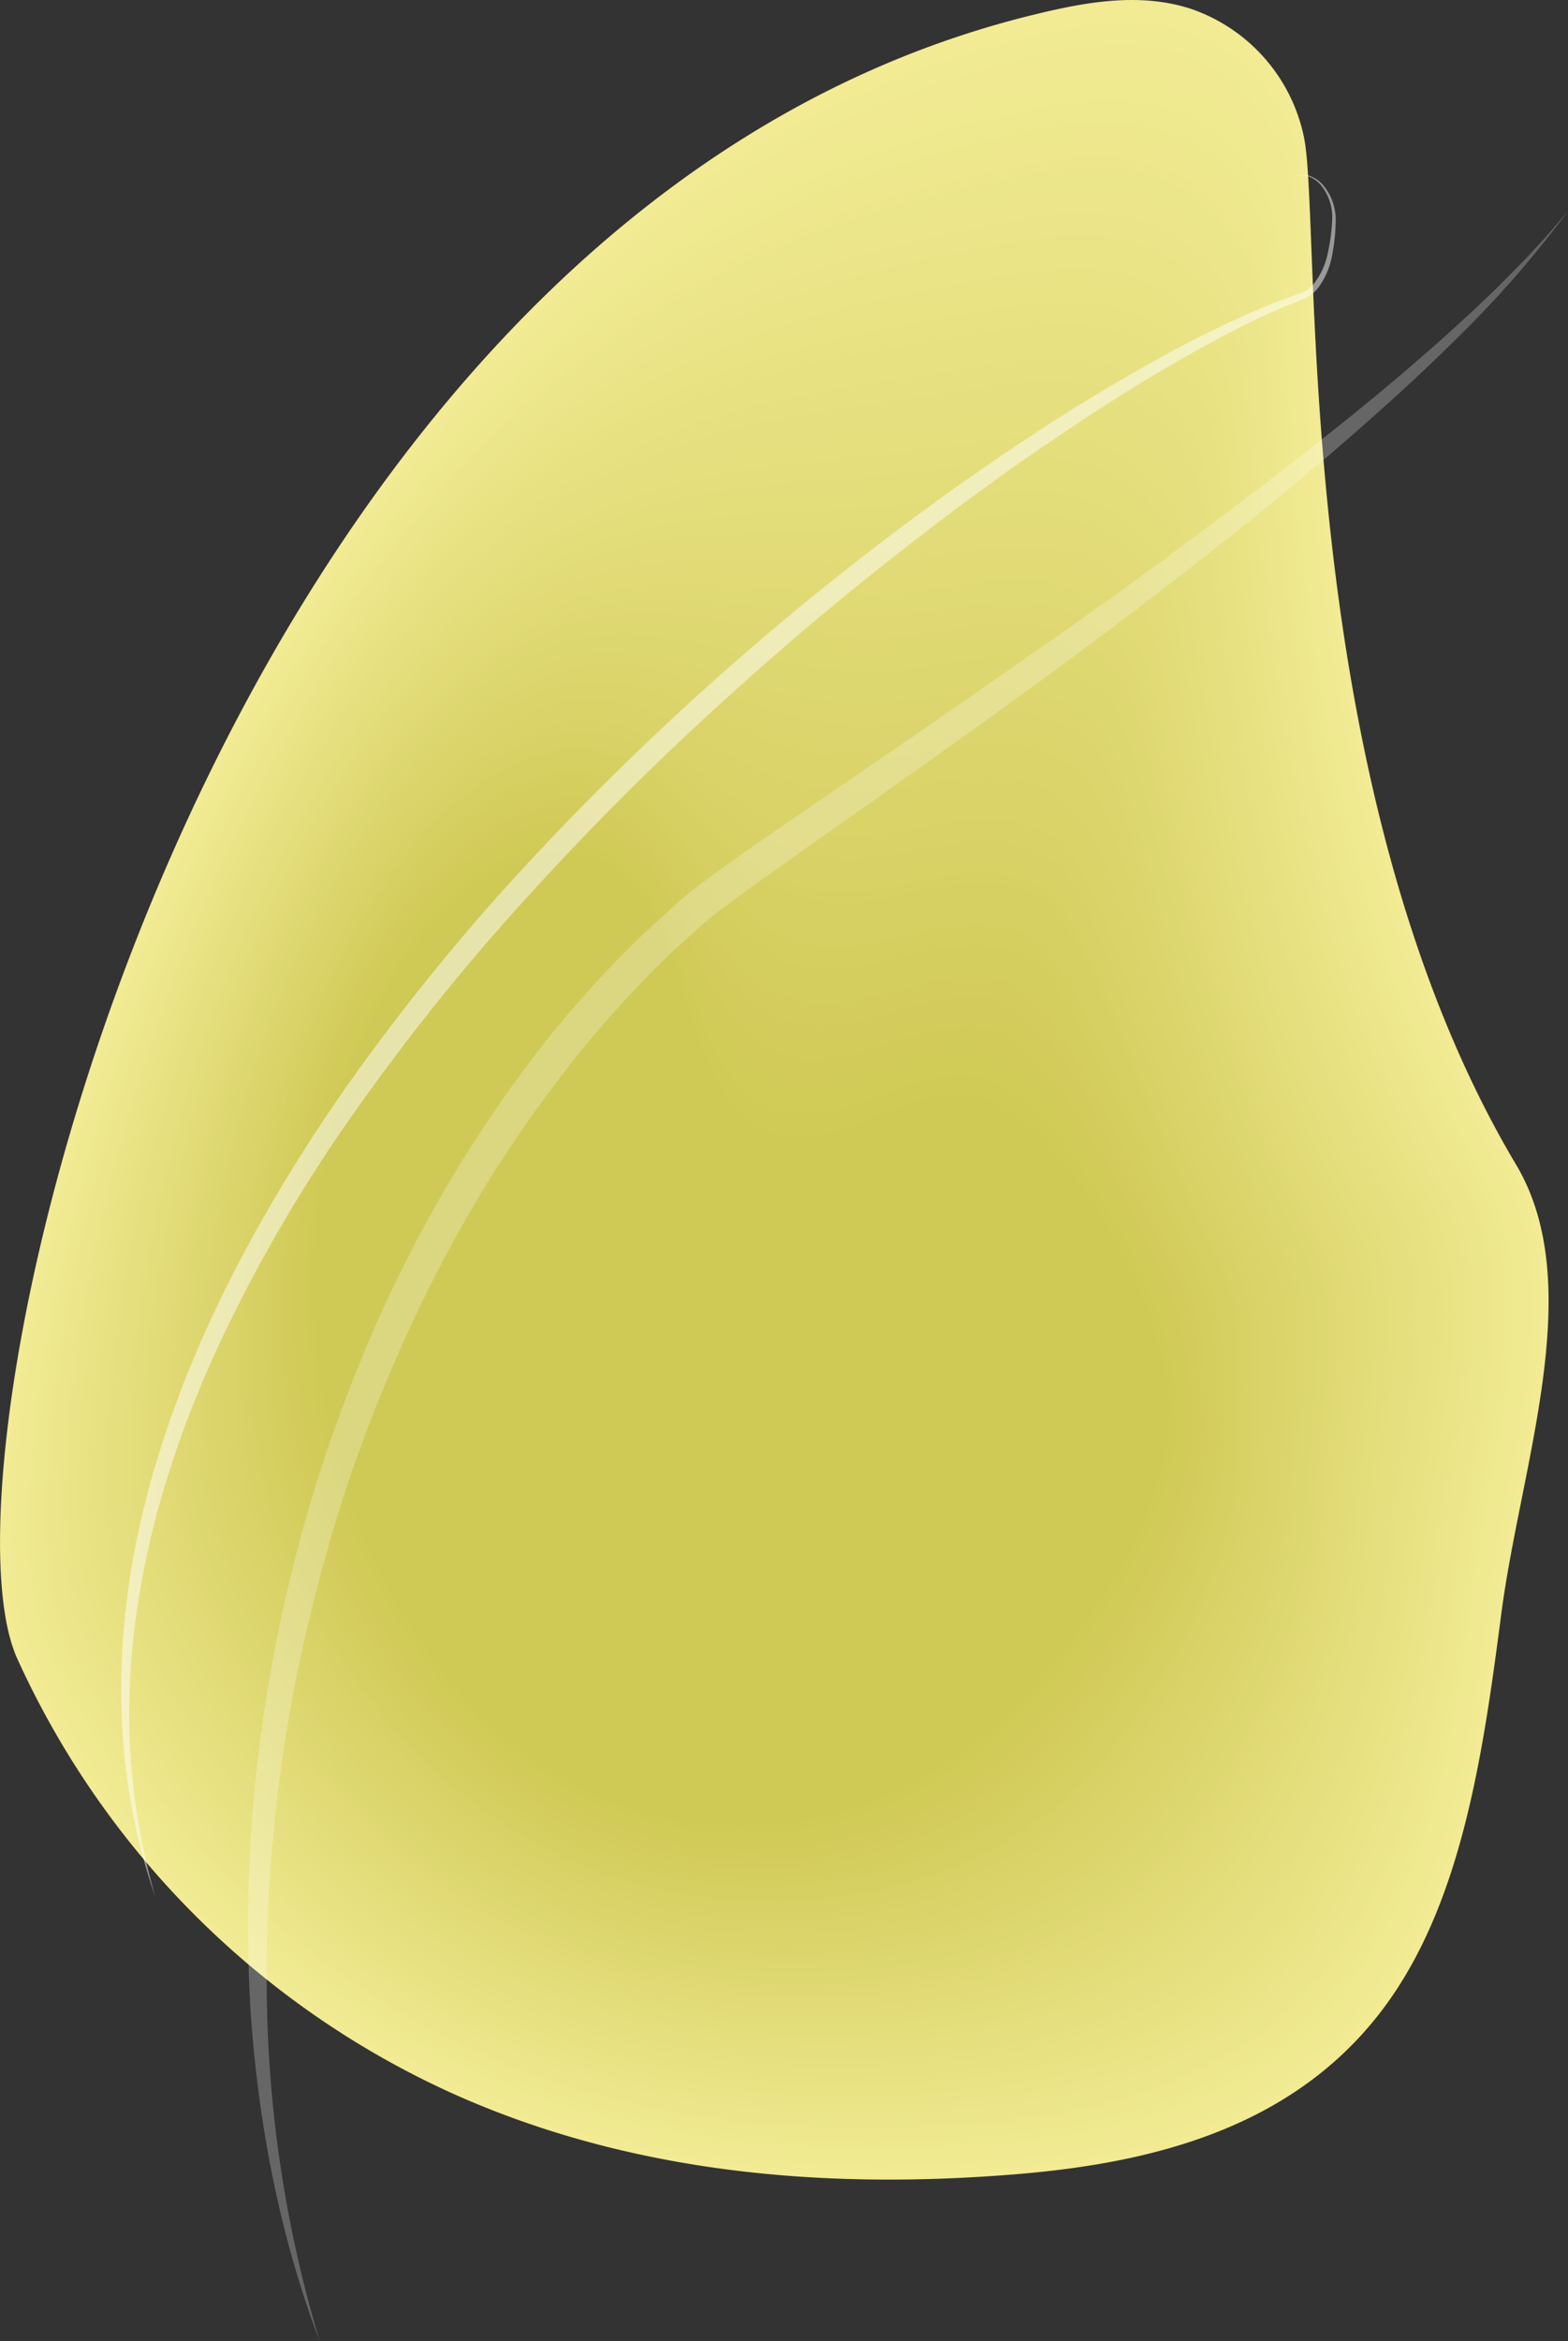 <svg id="Layer_1" data-name="Layer 1" xmlns="http://www.w3.org/2000/svg" viewBox="0 0 419.75 626.31"><rect x="0" y="0" width="419.75" height="626.31" fill="#333333" stroke="none"/><defs><style>.cls-1{fill:#f2eb94;}.cls-2{fill:#f0ea93;}.cls-3{fill:#f0e992;}.cls-4{fill:#f0e991;}.cls-5{fill:#efe98f;}.cls-6{fill:#eee88e;}.cls-7{fill:#eee88d;}.cls-8{fill:#eee78d;}.cls-9{fill:#eee78c;}.cls-10{fill:#ede68b;}.cls-11{fill:#ece68a;}.cls-12{fill:#ece589;}.cls-13{fill:#ebe488;}.cls-14{fill:#ebe487;}.cls-15{fill:#eae486;}.cls-16{fill:#e9e385;}.cls-17{fill:#e9e384;}.cls-18{fill:#e9e283;}.cls-19{fill:#e8e283;}.cls-20{fill:#e7e182;}.cls-21{fill:#e7e181;}.cls-22{fill:#e7e080;}.cls-23{fill:#e6df80;}.cls-24{fill:#e6df7f;}.cls-25{fill:#e5df7e;}.cls-26{fill:#e5de7c;}.cls-27{fill:#e4dd7b;}.cls-28{fill:#e3dd7a;}.cls-29{fill:#e2dc79;}.cls-30{fill:#e2dc78;}.cls-31{fill:#e2db78;}.cls-32{fill:#e2db77;}.cls-33{fill:#e1da76;}.cls-34{fill:#e1da75;}.cls-35{fill:#e0da74;}.cls-36{fill:#dfd873;}.cls-37{fill:#dfd872;}.cls-38{fill:#ded871;}.cls-39{fill:#ded870;}.cls-40{fill:#ddd770;}.cls-41{fill:#ddd76f;}.cls-42{fill:#ddd66e;}.cls-43{fill:#dcd56d;}.cls-44{fill:#dbd56b;}.cls-45{fill:#dbd46b;}.cls-46{fill:#dbd46a;}.cls-47{fill:#dad46a;}.cls-48{fill:#dad369;}.cls-49{fill:#d9d369;}.cls-50{fill:#d9d368;}.cls-51{fill:#d9d266;}.cls-52{fill:#d8d165;}.cls-53{fill:#d8d164;}.cls-54{fill:#d7d063;}.cls-55{fill:#d6d063;}.cls-56{fill:#d6cf62;}.cls-57{fill:#d6cf61;}.cls-58{fill:#d5cf60;}.cls-59{fill:#d5cf5f;}.cls-60{fill:#d4ce5f;}.cls-61{fill:#d4ce5e;}.cls-62{fill:#d4cd5d;}.cls-63{fill:#d3cc5c;}.cls-64{fill:#d3cc5b;}.cls-65{fill:#d2cb5a;}.cls-66{fill:#d2cb59;}.cls-67{fill:#d1cb59;}.cls-68{fill:#d1cb58;}.cls-69{fill:#d0ca57;}.cls-70{fill:#cfc956;}.cls-71{opacity:0.5;}.cls-72{fill:#fff;}.cls-73{opacity:0.25;}</style></defs><path class="cls-1" d="M886.56,276.76c14.08-3.48,28.73-6.26,42.65-1.79a46.13,46.13,0,0,1,30.44,34.61c4.74,23.72-4.09,172.51,56.76,274.67,19.29,32.38,1.15,80.48-4,120.31-4.74,36.37-10.22,74.79-29.5,102.55-24.21,34.85-64,44.26-100.85,47.23-50.59,4.09-102.32-.14-150.13-21.53A233.81,233.81,0,0,1,615.16,716.37C590,661.06,666.11,331.17,886.56,276.76Z" transform="translate(-610.54 -272.65)"/><path class="cls-1" d="M1011.49,704c-4.66,36.32-10.36,74.71-29.62,102.37-24.11,34.65-63.71,44.06-100.33,47-50.34,4.11-101.82-.11-149.38-21.43A232.89,232.89,0,0,1,616,716c-7.52-16.55-6-57.4,5.56-108,11.91-52.06,34.55-114.38,69.16-171.14,18.5-30.34,40.47-59.08,65.94-83.62,33-31.88,71.88-56.88,117.37-70.3,3.89-1.14,7.84-2.21,11.83-3.18,14-3.43,28.6-6.22,42.46-1.82a45.77,45.77,0,0,1,30.39,34.21c4.86,23.5-3.7,171.06,56.66,272.44C1034.55,616.72,1016.62,664.45,1011.49,704Z" transform="translate(-610.54 -272.65)"/><path class="cls-2" d="M1010.61,703.38c-4.58,36.27-10.49,74.62-29.74,102.19-24,34.45-63.38,43.86-99.82,46.87-50.08,4.13-101.31-.09-148.62-21.32A231.93,231.93,0,0,1,616.92,715.54c-7.51-16.57-6.09-57.21,5.4-107.5,11.8-51.89,34.33-113.95,68.8-170.39,18.46-30.2,40.43-58.74,65.8-82.9,32.87-31.39,71.32-55.75,116.55-68.92q5.82-1.69,11.78-3.14c14-3.38,28.47-6.16,42.27-1.84a45.45,45.45,0,0,1,30.34,33.8c5,23.28-3.31,169.62,56.54,270.22C1033.4,616.82,1015.67,664.17,1010.61,703.38Z" transform="translate(-610.54 -272.65)"/><path class="cls-2" d="M1009.72,702.79c-4.58,36.21-10.62,74.54-29.85,102-23.91,34.25-63.06,43.66-99.31,46.69-49.82,4.16-100.8-.06-147.86-21.22A231,231,0,0,1,617.8,715.12c-7.5-16.59-6.13-57,5.25-107,11.68-51.73,34.1-113.53,68.43-169.63,18.42-30.06,40.39-58.42,65.66-82.18,32.71-30.91,70.75-54.63,115.73-67.56q5.79-1.65,11.73-3.08c13.88-3.33,28.33-6.12,42.07-1.87a45.25,45.25,0,0,1,30.3,33.4c5,23.08-2.93,168.16,56.42,268C1032.25,616.91,1014.65,663.88,1009.72,702.79Z" transform="translate(-610.54 -272.65)"/><path class="cls-3" d="M1008.84,702.2c-4.52,36.15-10.75,74.46-30,101.83-23.81,34.05-62.73,43.47-98.8,46.51-49.56,4.18-100.29,0-147.09-21.11A230,230,0,0,1,618.69,714.71c-7.5-16.62-6.18-56.85,5.08-106.53,11.57-51.57,33.88-113.1,68.07-168.88,18.37-29.91,40.36-58.08,65.51-81.46,32.56-30.42,70.2-53.5,114.92-66.18,3.84-1.08,7.74-2.09,11.67-3,13.83-3.28,28.2-6.07,41.88-1.9a44.94,44.94,0,0,1,30.25,33c5.12,22.87-2.54,166.72,56.32,265.78C1031.09,617,1013.68,663.6,1008.84,702.2Z" transform="translate(-610.54 -272.65)"/><path class="cls-4" d="M1008,701.6c-4.47,36.1-10.89,74.38-30.09,101.66-23.71,33.85-62.41,43.27-98.29,46.33-49.3,4.2-99.78,0-146.33-21A229,229,0,0,1,619.57,714.29c-7.48-16.63-6.22-56.66,4.93-106,11.45-51.4,33.65-112.66,67.7-168.11,18.33-29.78,40.32-57.76,65.37-80.75C790,329.44,827.21,307,871.67,294.57q5.75-1.57,11.62-3c13.76-3.24,28.07-6,41.69-1.93a44.66,44.66,0,0,1,30.2,32.59c5.21,22.65-2.16,165.26,56.2,263.55C1029.94,617.1,1012.71,663.31,1008,701.6Z" transform="translate(-610.54 -272.65)"/><path class="cls-4" d="M1007.08,701c-4.42,36-11,74.3-30.21,101.49-23.61,33.64-62.08,43.06-97.77,46.13-49.05,4.23-99.28,0-145.58-20.9s-88.72-60-113.07-113.85c-7.47-16.66-6.26-56.48,4.78-105.57,11.33-51.24,33.41-112.24,67.33-167.36,18.29-29.63,40.33-57.37,65.23-80,32.31-29.39,69-51.35,113.28-63.44q5.71-1.56,11.57-2.92c13.69-3.19,27.93-6,41.49-2a44.37,44.37,0,0,1,30.15,32.18c5.31,22.45-1.77,163.82,56.1,261.34C1028.79,617.2,1011.74,663,1007.08,701Z" transform="translate(-610.54 -272.65)"/><path class="cls-5" d="M1006.2,700.42c-4.37,36-11.16,74.22-30.33,101.31-23.51,33.44-61.76,42.86-97.26,45.95-48.79,4.25-98.76.07-144.82-20.79S645.54,767.1,621.33,713.46c-7.46-16.68-6.2-56.27,4.62-105.08,11.32-51,33.19-111.81,67-166.6,18.24-29.49,40.3-57,65.09-79.31,32.16-28.89,68.47-50.23,112.46-62.07,3.79-1,7.63-2,11.51-2.86,13.63-3.15,27.8-5.94,41.3-2a44.09,44.09,0,0,1,30.11,31.78c5.4,22.23-1.39,162.36,56,259.11C1027.64,617.29,1010.77,662.75,1006.2,700.42Z" transform="translate(-610.54 -272.65)"/><path class="cls-5" d="M1005.32,699.83C1001,735.77,994,774,974.87,801c-23.42,33.24-61.43,42.67-96.75,45.77-48.54,4.27-98.25.1-144.06-20.69s-87.78-59.59-111.85-113c-7.45-16.7-6.22-56.09,4.47-104.6,11.21-50.89,33-111.39,66.6-165.85,18.2-29.35,40.27-56.7,65-78.58,32-28.4,67.91-49.13,111.64-60.7,3.77-1,7.6-1.93,11.46-2.81,13.56-3.1,27.67-5.89,41.11-2a43.82,43.82,0,0,1,30.06,31.37c5.49,22-1,160.92,55.87,256.89C1026.49,617.39,1009.81,662.46,1005.32,699.83Z" transform="translate(-610.54 -272.65)"/><path class="cls-6" d="M1004.44,699.24c-4.26,35.88-11.43,74-30.57,101-23.32,33-61.11,42.47-96.24,45.59-48.28,4.29-97.74.13-143.3-20.59A224.52,224.52,0,0,1,623.09,712.63c-7.48-16.71-6.25-55.9,4.31-104.11,11.12-50.72,32.74-111,66.24-165.09,18.16-29.21,40.24-56.36,64.81-77.87,31.87-27.9,67.34-48,110.82-59.33q5.64-1.46,11.41-2.75c13.49-3.05,27.53-5.85,40.91-2.06a43.58,43.58,0,0,1,30,31c5.59,21.81-.61,159.47,55.76,254.66C1025.34,617.48,1008.84,662.18,1004.44,699.24Z" transform="translate(-610.54 -272.65)"/><path class="cls-6" d="M1003.56,698.65c-4.21,35.83-11.63,73.93-30.69,100.77-23.29,32.79-60.78,42.27-95.72,45.41-48,4.31-97.24.16-142.55-20.48A223.62,223.62,0,0,1,624,712.22c-7.47-16.73-6.28-55.72,4.16-103.64,11-50.55,32.5-110.52,65.88-164.33,18.1-29.06,40.19-56,64.66-77.15,31.72-27.4,66.77-46.9,110-58,3.73-1,7.52-1.84,11.34-2.7,13.43-3,27.4-5.8,40.72-2.09a43.32,43.32,0,0,1,30,30.57c5.68,21.6-.23,158,55.64,252.45C1024.18,617.58,1007.87,661.9,1003.56,698.65Z" transform="translate(-610.54 -272.65)"/><path class="cls-7" d="M1002.68,698.06c-4.16,35.77-11.77,73.84-30.81,100.59-23.2,32.59-60.46,42.07-95.21,45.23-47.77,4.33-96.73.18-141.79-20.38a222.51,222.51,0,0,1-110-111.7c-7.47-16.75-6.31-55.53,4-103.15,10.9-50.38,32.27-110.1,65.51-163.58,18.06-28.92,40.16-55.68,64.51-76.42,31.58-26.91,66.21-45.79,109.2-56.59,3.71-.93,7.48-1.8,11.29-2.64,13.37-3,27.27-5.76,40.53-2.12a43.06,43.06,0,0,1,29.91,30.17c5.78,21.39.16,156.57,55.54,250.22C1023,617.67,1006.91,661.61,1002.68,698.06Z" transform="translate(-610.54 -272.65)"/><path class="cls-8" d="M1001.8,697.47c-4.1,35.72-11.91,73.76-30.93,100.41-23.1,32.38-60.14,41.88-94.7,45-47.51,4.36-96.22.22-141-20.27a221.49,221.49,0,0,1-109.4-111.27c-7.46-16.76-6.34-55.34,3.84-102.66,10.81-50.22,32-109.67,65.15-162.82,18-28.78,40.13-55.34,64.37-75.71,31.43-26.41,65.65-44.68,108.38-55.21,3.7-.91,7.45-1.76,11.24-2.59,13.3-2.91,27.13-5.71,40.33-2.15A42.8,42.8,0,0,1,948.92,340c5.87,21.18.54,155.12,55.42,248C1021.88,617.76,1005.94,661.33,1001.8,697.47Z" transform="translate(-610.54 -272.65)"/><path class="cls-9" d="M1000.91,696.88c-4,35.66-12,73.67-31,100.24-23,32.17-59.81,41.67-94.19,44.85-47.25,4.38-95.7.25-140.27-20.16A220.51,220.51,0,0,1,626.62,711c-7.46-16.79-6.37-55.16,3.69-102.18,10.7-50.06,31.82-109.24,64.78-162.07,18-28.63,40.1-55,64.23-75,31.28-25.9,65.08-43.56,107.56-53.84,3.68-.89,7.41-1.72,11.18-2.53,13.24-2.87,27-5.67,40.14-2.18A42.54,42.54,0,0,1,948,342.54c6,21,.92,153.67,55.31,245.78C1020.73,617.86,1005,661.05,1000.91,696.88Z" transform="translate(-610.54 -272.65)"/><path class="cls-10" d="M1000,696.28c-4,35.62-12.18,73.59-31.16,100.07-22.92,32-59.49,41.47-93.67,44.67-47,4.4-95.2.28-139.52-20.06-44.57-20.49-85.11-58.36-108.18-110.41-7.45-16.81-6.4-55,3.53-101.69C641.64,559,662.63,500,695.45,447.55c17.93-28.5,40.07-54.66,64.09-74.27,31.13-25.41,64.51-42.45,106.74-52.47,3.66-.87,7.38-1.68,11.13-2.48,13.17-2.82,26.86-5.62,40-2.21a42.26,42.26,0,0,1,29.77,28.95c6.06,20.76,1.31,152.23,55.2,243.56C1019.58,618,1004,660.77,1000,696.28Z" transform="translate(-610.54 -272.65)"/><path class="cls-11" d="M999.15,695.69c-3.93,35.56-12.32,73.51-31.28,99.89-22.82,31.76-59.16,41.27-93.16,44.49-46.74,4.42-94.69.31-138.76-20-44.34-20.43-84.65-58.16-107.57-110-7.44-16.83-6.42-54.79,3.38-101.22,10.5-49.72,31.36-108.38,64-160.55,17.89-28.35,40-54.32,64-73.55,31-24.91,64-41.34,105.92-51.09,3.64-.85,7.34-1.64,11.08-2.43,13.1-2.78,26.72-5.55,39.75-2.24a42.06,42.06,0,0,1,29.73,28.55c6.15,20.55,1.7,150.77,55.09,241.33C1018.43,618.05,1003.05,660.48,999.15,695.69Z" transform="translate(-610.54 -272.65)"/><path class="cls-11" d="M998.27,695.1c-3.88,35.51-12.46,73.42-31.4,99.71-22.73,31.55-58.84,41.08-92.65,44.31-46.48,4.44-94.18.34-138-19.85-44.11-20.37-84.18-58-107-109.55-7.43-16.85-6.45-54.6,3.22-100.73,10.4-49.55,31.14-107.95,63.69-159.79,17.85-28.21,40-54,63.81-72.83,30.83-24.42,63.38-40.23,105.1-49.73,3.63-.82,7.31-1.6,11-2.37,13-2.73,26.59-5.5,39.56-2.27a41.82,41.82,0,0,1,29.68,28.14c6.25,20.35,2.09,149.33,55,239.11C1017.27,618.14,1002.09,660.2,998.27,695.1Z" transform="translate(-610.54 -272.65)"/><path class="cls-12" d="M997.39,694.51C993.56,730,984.78,767.84,965.87,794c-22.64,31.35-58.51,40.88-92.14,44.13-46.22,4.46-93.67.37-137.24-19.75-43.87-20.3-83.72-57.77-106.34-109.11-7.44-16.87-6.49-54.42,3.06-100.25,10.29-49.39,30.91-107.53,63.32-159,17.8-28.07,40-53.64,63.67-72.11C790.88,354,823,338.8,864.48,329.56c3.61-.81,7.27-1.56,11-2.33,13-2.67,26.46-5.45,39.37-2.29a41.57,41.57,0,0,1,29.63,27.74c6.35,20.13,2.47,147.87,54.86,236.89C1016.12,618.24,1001.12,659.92,997.39,694.51Z" transform="translate(-610.54 -272.65)"/><path class="cls-12" d="M996.51,693.92c-3.77,35.4-12.75,73.25-31.64,99.35-22.54,31.14-58.19,40.68-91.62,43.94-46,4.49-93.17.41-136.49-19.64C693.12,797.34,653.5,760,631,708.89c-7.43-16.89-6.52-54.23,2.91-99.76,10.19-49.23,30.68-107.1,62.95-158.28,17.76-27.93,39.94-53.31,63.52-71.4,30.54-23.42,62.26-38,103.47-47,3.59-.78,7.24-1.52,10.92-2.27,12.91-2.63,26.32-5.4,39.17-2.32a41.37,41.37,0,0,1,29.59,27.33c6.44,19.93,2.85,146.43,54.75,234.67C1015,618.33,1000.16,659.64,996.51,693.92Z" transform="translate(-610.54 -272.65)"/><path class="cls-13" d="M995.63,693.33c-3.72,35.35-12.89,73.16-31.76,99.17C941.42,823.44,906,833,872.76,836.26c-45.71,4.51-92.66.44-135.73-19.53-43.41-20.18-82.79-57.38-105.12-108.25-7.42-16.92-6.55-54.06,2.75-99.29,10.09-49.05,30.45-106.67,62.6-157.52,17.71-27.78,39.9-53,63.37-70.67,30.39-22.93,61.69-36.89,102.66-45.61,3.57-.76,7.19-1.48,10.85-2.22,12.85-2.58,26.19-5.35,39-2.35a41.11,41.11,0,0,1,29.54,26.93c6.54,19.72,3.24,145,54.64,232.44C1013.82,618.43,999.2,659.36,995.63,693.33Z" transform="translate(-610.54 -272.65)"/><path class="cls-13" d="M994.75,692.74c-3.66,35.29-13,73.08-31.88,99-22.36,30.74-57.54,40.29-90.6,43.58-45.45,4.53-92.14.47-135-19.43C694.12,795.77,655,758.7,632.79,708.06c-7.41-16.93-6.58-53.87,2.6-98.8,10-48.89,30.12-106.3,62.23-156.77,17.61-27.67,39.86-52.62,63.23-69.95,30.24-22.43,61.13-35.77,101.84-44.24,3.55-.74,7.16-1.44,10.8-2.16,12.78-2.53,26.06-5.31,38.79-2.38a40.88,40.88,0,0,1,29.49,26.52c6.64,19.51,3.62,143.53,54.53,230.23C1012.67,618.52,998.24,659.08,994.75,692.74Z" transform="translate(-610.54 -272.65)"/><path class="cls-14" d="M993.87,692.15c-3.61,35.24-13.17,73-32,98.82-22.26,30.52-57.21,40.08-90.09,43.39-45.19,4.56-91.63.49-134.21-19.32-43-20-81.87-57-103.9-107.4-7.41-16.95-6.61-53.68,2.44-98.31C646,560.61,666,503.45,698,453.32c17.56-27.54,39.83-52.29,63.09-69.24,30.09-21.92,60.56-34.66,101-42.86,3.53-.72,7.12-1.4,10.75-2.11,12.71-2.49,25.92-5.26,38.59-2.42a40.69,40.69,0,0,1,29.44,26.13c6.74,19.3,4,142.08,54.42,228C1011.52,618.62,997.28,658.79,993.87,692.15Z" transform="translate(-610.54 -272.65)"/><path class="cls-15" d="M993,691.56c-3.56,35.18-13.31,72.9-32.12,98.64C938.7,820.52,904,830.08,871.3,833.41c-44.95,4.58-91.13.52-133.46-19.22-42.72-20-81.4-56.79-103.29-107-7.4-17-6.64-53.5,2.29-97.83,9.78-48.56,29.66-105.46,61.5-155.26,17.52-27.39,39.8-51.94,62.95-68.51,29.94-21.43,60-33.55,100.2-41.5,3.52-.69,7.09-1.35,10.69-2.05,12.65-2.44,25.79-5.22,38.4-2.45A40.45,40.45,0,0,1,940,365.35c6.83,19.1,4.4,140.63,54.3,225.78C1010.36,618.71,996.32,658.51,993,691.56Z" transform="translate(-610.54 -272.65)"/><path class="cls-15" d="M992.1,691c-3.49,35.13-13.44,72.82-32.23,98.46-22.07,30.11-56.56,39.68-89.06,43-44.69,4.6-90.62.55-132.7-19.12-42.49-19.92-80.94-56.59-102.67-106.53-7.4-17-6.68-53.31,2.13-97.34,9.67-48.4,29.42-105,61.13-154.5,17.47-27.26,39.76-51.61,62.81-67.8,29.79-20.93,59.43-32.43,99.38-40.12,3.5-.68,7.05-1.32,10.64-2,12.58-2.4,25.65-5.17,38.21-2.48a40.25,40.25,0,0,1,29.35,25.32c6.93,18.89,4.78,139.18,54.19,223.56C1009.21,618.8,995.36,658.23,992.1,691Z" transform="translate(-610.54 -272.65)"/><path class="cls-16" d="M991.22,690.37c-3.44,35.09-13.58,72.74-32.35,98.29-22,29.91-56.24,39.49-88.55,42.85-44.43,4.62-90.11.58-131.94-19-42.26-19.86-80.47-56.4-102.06-106.1-7.39-17-6.71-53.13,2-96.87,9.57-48.22,29.19-104.6,60.77-153.74,17.43-27.11,39.73-51.26,62.67-67.07,29.64-20.44,58.87-31.32,98.56-38.76,3.48-.65,7-1.27,10.59-1.94,12.51-2.35,25.52-5.12,38-2.51a40,40,0,0,1,29.3,24.91c7,18.69,5.17,137.73,54.08,221.34C1008.06,618.9,994.4,658,991.22,690.37Z" transform="translate(-610.54 -272.65)"/><path class="cls-17" d="M990.34,689.78c-3.38,35-13.72,72.66-32.47,98.11-21.88,29.71-55.91,39.29-88,42.66-44.17,4.65-89.6.62-131.18-18.9-42-19.79-80-56.2-101.45-105.67-7.39-17-6.74-52.94,1.82-96.38,9.46-48.06,29-104.18,60.4-153,17.38-27,39.69-50.93,62.52-66.36,29.49-19.94,58.32-30.2,97.75-37.38,3.47-.63,7-1.24,10.53-1.89,12.46-2.3,25.39-5.08,37.82-2.54A39.82,39.82,0,0,1,937.3,373c7.13,18.48,5.55,136.28,54,219.11C1006.91,619,993.44,657.67,990.34,689.78Z" transform="translate(-610.54 -272.65)"/><path class="cls-17" d="M989.46,689.19c-3.32,35-13.86,72.57-32.59,97.93-21.79,29.5-55.59,39.09-87.52,42.48-43.92,4.67-89.1.65-130.43-18.8-41.79-19.73-79.54-56-100.84-105.23-7.38-17.06-6.77-52.76,1.66-95.9,9.36-47.9,28.73-103.75,60-152.23,17.33-26.83,39.66-50.58,62.38-65.64,29.34-19.43,57.75-29.09,96.93-36,3.45-.61,6.95-1.19,10.48-1.83,12.39-2.26,25.25-5,37.63-2.57a39.61,39.61,0,0,1,29.2,24.1c7.23,18.28,5.94,134.83,53.86,216.89C1005.76,619.09,992.49,657.39,989.46,689.19Z" transform="translate(-610.54 -272.65)"/><path class="cls-18" d="M988.58,688.6c-3.27,34.93-14,72.48-32.71,97.75-21.69,29.3-55.26,38.89-87,42.3-43.66,4.69-88.58.68-129.67-18.69C697.63,790.29,660.11,754.15,639,705.15c-7.37-17.08-6.8-52.57,1.51-95.41C649.73,562,669,506.41,700.14,458.27c17.29-26.69,39.62-50.25,62.24-64.92,29.19-18.94,57.19-28,96.12-34.64,3.42-.59,6.9-1.15,10.42-1.78,12.32-2.21,25.12-5,37.43-2.6A39.41,39.41,0,0,1,935.51,378c7.33,18.07,6.32,133.38,53.75,214.67C1004.6,619.18,991.53,657.11,988.58,688.6Z" transform="translate(-610.54 -272.65)"/><path class="cls-19" d="M987.7,688c-3.21,34.87-14.14,72.4-32.83,97.57-21.6,29.09-54.94,38.7-86.5,42.12-43.4,4.71-88.07.71-128.91-18.59-41.33-19.6-78.61-55.61-99.62-104.38-7.36-17.09-6.83-52.39,1.35-94.92,9.16-47.57,28.27-102.9,59.32-150.72,17.23-26.55,39.58-49.9,62.09-64.2,29-18.44,56.62-26.86,95.3-33.27,3.4-.56,6.87-1.11,10.36-1.72,12.26-2.16,25-4.94,37.24-2.63a39.21,39.21,0,0,1,29.12,23.29C942,398.43,941.33,512.5,988.25,593,1003.45,619.28,990.57,656.83,987.7,688Z" transform="translate(-610.54 -272.65)"/><path class="cls-20" d="M986.82,687.42c-3.16,34.82-14.28,72.31-33,97.4-21.5,28.88-54.61,38.49-86,41.93-43.14,4.73-87.56.74-128.15-18.49-41.1-19.53-78.15-55.41-99-103.94-7.35-17.12-6.86-52.21,1.2-94.45,9.05-47.4,28-102.47,59-149.95,17.19-26.41,39.54-49.57,62-63.49,28.88-17.94,56.06-25.74,94.48-31.89,3.39-.55,6.83-1.07,10.31-1.67,12.19-2.12,24.85-4.89,37-2.66a39,39,0,0,1,29.06,22.89c7.53,17.66,7.1,130.48,53.52,210.22C1002.3,619.37,989.62,656.54,986.82,687.42Z" transform="translate(-610.54 -272.65)"/><path class="cls-20" d="M985.94,686.83c-3.1,34.77-14.42,72.23-33.07,97.22-21.41,28.68-54.29,38.29-85.47,41.75-42.89,4.75-87.06.77-127.4-18.38-40.87-19.48-77.68-55.22-98.39-103.52-7.36-17.13-6.9-52,1-94,8.94-47.23,27.8-102.05,58.58-149.2C718.37,434.47,740.74,411.52,763,398c28.73-17.45,55.5-24.63,93.66-30.53,3.37-.52,6.8-1,10.26-1.61,12.12-2.07,24.72-4.85,36.85-2.69a38.86,38.86,0,0,1,29,22.48c7.63,17.46,7.48,129,53.41,208C1001.15,619.47,988.66,656.26,985.94,686.83Z" transform="translate(-610.54 -272.65)"/><path class="cls-21" d="M985.06,686.24c-3,34.71-14.56,72.14-33.19,97-21.31,28.47-54,38.09-85,41.56-42.63,4.78-86.55.8-126.64-18.27-40.64-19.41-77.21-55-97.78-103.08-7.35-17.16-6.93-51.84.88-93.48,8.84-47.07,27.57-101.62,58.22-148.45,17.1-26.12,39.47-48.88,61.66-62,28.58-16.94,54.94-23.51,92.85-29.15,3.35-.5,6.76-1,10.2-1.56,12.06-2,24.59-4.8,36.66-2.72a38.65,38.65,0,0,1,29,22.07c7.73,17.26,7.87,127.59,53.3,205.79C1000,619.56,987.71,656,985.06,686.24Z" transform="translate(-610.54 -272.65)"/><path class="cls-22" d="M984.18,685.65c-3,34.66-14.7,72.05-33.31,96.86-21.22,28.27-53.64,37.9-84.45,41.38-42.37,4.8-86,.83-125.88-18.17-40.4-19.34-76.75-54.82-97.17-102.65-7.34-17.18-7-51.65.73-93,8.73-46.91,27.34-101.2,57.85-147.69,17-26,39.43-48.54,61.52-61.32,28.43-16.45,54.38-22.4,92-27.79,3.34-.47,6.73-.94,10.15-1.51,12-2,24.45-4.74,36.47-2.74A38.48,38.48,0,0,1,931,390.7c7.83,17.05,8.25,126.14,53.19,203.56C998.85,619.66,986.75,655.7,984.18,685.65Z" transform="translate(-610.54 -272.65)"/><path class="cls-22" d="M983.29,685.05c-2.92,34.62-14.83,72-33.42,96.69-21.12,28.07-53.31,37.7-83.94,41.2-42.11,4.82-85.53.86-125.12-18.06-40.17-19.29-76.28-54.64-96.56-102.22-7.33-17.2-7-51.47.57-92.51,8.63-46.74,27.11-100.77,57.49-146.94,17-25.84,39.4-48.2,61.38-60.6,28.27-15.95,53.82-21.28,91.21-26.41,3.32-.46,6.69-.91,10.1-1.46,11.93-1.92,24.32-4.7,36.27-2.78a38.38,38.38,0,0,1,28.88,21.27c7.93,16.85,8.63,124.69,53.07,201.34C997.69,619.75,985.8,655.42,983.29,685.05Z" transform="translate(-610.54 -272.65)"/><path class="cls-23" d="M982.41,684.46c-2.86,34.56-15,71.89-33.54,96.51-21,27.86-53,37.5-83.42,41-41.86,4.84-85,.89-124.37-18-39.94-19.22-75.81-54.44-96-101.79-7.32-17.22-7-51.29.42-92,8.52-46.57,26.88-100.34,57.12-146.17,17-25.71,39.36-47.86,61.24-59.89,28.11-15.45,53.26-20.16,90.39-25,3.3-.43,6.66-.86,10-1.4,11.87-1.88,24.19-4.65,36.08-2.81a38.21,38.21,0,0,1,28.83,20.87c8,16.64,9,123.24,53,199.12C996.54,619.85,984.85,655.14,982.41,684.46Z" transform="translate(-610.54 -272.65)"/><path class="cls-24" d="M981.53,683.87c-2.81,34.51-15.11,71.81-33.66,96.33C926.94,807.86,895.21,817.5,865,821c-41.6,4.86-84.51.92-123.6-17.86C701.64,784,666,748.94,646,701.83c-7.31-17.25-7.06-51.11.27-91.55,8.41-46.41,26.64-99.92,56.75-145.42,16.92-25.56,39.32-47.52,61.1-59.16,28-15,52.69-19.05,89.57-23.67,3.29-.41,6.62-.83,10-1.35,11.8-1.83,24-4.6,35.89-2.84a38.07,38.07,0,0,1,28.78,20.46c8.14,16.44,9.41,121.8,52.85,196.9C995.39,619.94,983.89,654.86,981.53,683.87Z" transform="translate(-610.54 -272.65)"/><path class="cls-24" d="M980.65,683.28c-2.75,34.46-15.25,71.72-33.78,96.15-20.83,27.46-52.34,37.11-82.4,40.66-41.35,4.88-84,.95-122.84-17.75-39.49-19.09-74.89-54.05-94.73-100.93-7.31-17.26-7.11-50.92.1-91.06,8.31-46.25,26.42-99.49,56.39-144.66,16.88-25.43,39.28-47.18,61-58.45,27.8-14.45,52.13-17.92,88.76-22.3,3.26-.39,6.58-.78,9.93-1.29,11.73-1.78,23.92-4.56,35.69-2.87,12,1.72,23,8.7,28.73,20.06,8.25,16.24,9.95,120.26,52.74,194.67C994.29,620,982.94,654.58,980.65,683.28Z" transform="translate(-610.54 -272.65)"/><path class="cls-25" d="M979.77,682.69c-2.69,34.41-15.38,71.64-33.9,96-20.74,27.25-52,36.9-81.89,40.47-41.09,4.9-83.49,1-122.08-17.65-39.26-19-74.42-53.85-94.12-100.5-7.31-17.28-7.14-50.73,0-90.57,8.2-46.08,26.18-99.07,56-143.91,16.82-25.28,39.23-46.84,60.81-57.73,27.64-13.95,51.57-16.8,87.94-20.92,3.25-.37,6.54-.74,9.87-1.24,11.67-1.74,23.79-4.51,35.5-2.9,11.92,1.64,22.87,8.47,28.69,19.65,8.35,16,10.33,118.81,52.63,192.46C993.14,620.1,982,654.3,979.77,682.69Z" transform="translate(-610.54 -272.65)"/><path class="cls-25" d="M978.89,682.1c-2.63,34.36-15.52,71.55-34,95.8-20.64,27-51.69,36.7-81.37,40.28-40.84,4.93-83,1-121.33-17.53-39-19-73.95-53.67-93.51-100.07-7.3-17.31-7.17-50.55-.21-90.1,8.1-45.91,26-98.63,55.67-143.14,16.78-25.14,39.2-46.5,60.66-57,27.49-13.46,51-15.69,87.13-19.56,3.23-.34,6.51-.7,9.82-1.18,11.61-1.69,23.65-4.47,35.31-2.93,11.86,1.57,22.75,8.24,28.64,19.25,8.45,15.83,10.72,117.35,52.51,190.23C992,620.19,981,654,978.89,682.1Z" transform="translate(-610.54 -272.65)"/><path class="cls-26" d="M978,681.51c-2.57,34.3-15.66,71.47-34.14,95.62-20.54,26.84-51.36,36.5-80.86,40.1-40.58,4.95-82.48,1-120.57-17.43-38.79-18.9-73.48-53.47-92.9-99.64-7.29-17.32-7.21-50.37-.36-89.61,8-45.75,25.72-98.21,55.3-142.39,16.73-25,39.16-46.16,60.52-56.29,27.33-13,50.46-14.57,86.31-18.18,3.21-.32,6.47-.66,9.77-1.13,11.54-1.65,23.52-4.42,35.11-3,11.81,1.49,22.65,8,28.59,18.84,8.56,15.63,11.11,115.91,52.41,188C990.84,620.29,980.09,653.74,978,681.51Z" transform="translate(-610.54 -272.65)"/><path class="cls-26" d="M977.13,680.92c-2.51,34.25-15.8,71.38-34.26,95.44-20.45,26.64-51,36.31-80.35,39.92-40.32,5-82,1.08-119.81-17.33-38.56-18.84-73-53.27-92.29-99.2-7.28-17.35-7.24-50.19-.51-89.13C657.78,565,675.4,512.84,704.84,469c16.69-24.85,39.12-45.81,60.38-55.56,27.17-12.47,49.9-13.45,85.49-16.81,3.2-.31,6.44-.63,9.71-1.08,11.48-1.6,23.39-4.38,34.92-3C907.1,394,917.9,400.32,923.89,411c8.67,15.43,11.5,114.45,52.29,185.78C989.69,620.38,979.14,653.46,977.13,680.92Z" transform="translate(-610.54 -272.65)"/><path class="cls-27" d="M976.25,680.33c-2.45,34.2-15.94,71.3-34.38,95.26C921.52,802,891.16,811.7,862,815.33c-40.06,5-81.45,1.1-119-17.22-38.33-18.78-72.54-53.08-91.68-98.78-7.27-17.37-7.28-50-.67-88.64,7.77-45.42,25.27-97.36,54.57-140.88,16.64-24.72,39.08-45.48,60.24-54.85,27-12,49.34-12.33,84.67-15.44,3.18-.28,6.4-.58,9.66-1,11.41-1.55,23.25-4.33,34.73-3,11.7,1.33,22.45,7.54,28.49,18,8.78,15.23,11.89,113,52.19,183.57C988.54,620.48,978.19,653.18,976.25,680.33Z" transform="translate(-610.54 -272.65)"/><path class="cls-28" d="M975.37,679.74c-2.39,34.15-16.08,71.21-34.5,95.08-20.25,26.23-50.39,35.91-79.32,39.56-39.81,5-80.95,1.13-118.3-17.12-38.1-18.71-72.07-52.89-91.07-98.34-7.26-17.39-7.31-49.82-.82-88.16,7.66-45.26,25-96.93,54.2-140.13,16.6-24.57,39-45.13,60.1-54.13,26.85-11.46,48.77-11.21,83.85-14.06,3.16-.26,6.37-.55,9.61-1,11.34-1.51,23.12-4.28,34.53-3.05,11.65,1.25,22.35,7.31,28.45,17.63,8.88,15,12.28,111.55,52.07,181.34C987.39,620.57,977.24,652.9,975.37,679.74Z" transform="translate(-610.54 -272.65)"/><path class="cls-28" d="M974.48,679.14c-2.32,34.11-16.21,71.14-34.61,94.91-20.15,26-50.06,35.71-78.81,39.38-39.55,5-80.44,1.16-117.54-17-37.87-18.64-71.6-52.69-90.45-97.91-7.26-17.41-7.36-49.64-1-87.68,7.56-45.09,24.81-96.5,53.84-139.36,16.55-24.44,39-44.8,60-53.41,26.69-11,48.21-10.09,83-12.7,3.15-.23,6.33-.5,9.55-.91,11.28-1.46,23-4.24,34.34-3.08,11.6,1.17,22.25,7.08,28.41,17.22,9,14.83,12.66,110.1,51.95,179.12C986.23,620.66,976.29,652.62,974.48,679.14Z" transform="translate(-610.54 -272.65)"/><path class="cls-29" d="M973.6,678.55c-2.26,34.05-16.34,71.05-34.73,94.73-20.06,25.83-49.74,35.52-78.3,39.19-39.29,5.07-79.93,1.2-116.78-16.9C706.15,777,672.66,743.07,654,698.09c-7.25-17.44-7.39-49.46-1.14-87.2,7.44-44.93,24.57-96.07,53.47-138.61,16.51-24.29,39-44.45,59.82-52.69,26.53-10.47,47.65-9,82.21-11.32,3.13-.22,6.3-.46,9.5-.86C869,406,880.66,403.22,892,404.29c11.54,1.11,22.14,6.86,28.35,16.83,9.1,14.62,13.06,108.65,51.85,176.9C985.08,620.76,975.35,652.35,973.6,678.55Z" transform="translate(-610.54 -272.65)"/><path class="cls-29" d="M972.72,678c-2.2,34-16.48,71-34.85,94.56-20,25.62-49.41,35.31-77.79,39-39,5.09-79.42,1.23-116-16.8-37.41-18.52-70.66-52.3-89.23-97.05-7.24-17.45-7.43-49.27-1.3-86.71,7.34-44.77,24.35-95.65,53.11-137.85,16.47-24.15,38.91-44.12,59.67-52,26.38-10,47.1-7.84,81.41-9.95,3.1-.19,6.25-.42,9.44-.8,11.15-1.37,22.72-4.15,34-3.15,11.49,1,22,6.63,28.31,16.42,9.21,14.42,13.44,107.2,51.73,174.68C983.93,620.85,974.4,652.07,972.72,678Z" transform="translate(-610.54 -272.65)"/><path class="cls-30" d="M971.84,677.37c-2.14,34-16.62,70.88-35,94.38-19.86,25.42-49.09,35.11-77.27,38.82-38.78,5.11-78.92,1.26-115.27-16.7-37.17-18.45-70.19-52.11-88.62-96.62-7.23-17.47-7.47-49.09-1.45-86.22,7.23-44.6,24.12-95.22,52.75-137.1,16.41-24,38.86-43.77,59.52-51.25,26.21-9.48,46.54-6.73,80.59-8.58,3.09-.17,6.22-.38,9.38-.76,11.09-1.31,22.59-4.09,33.76-3.17,11.44.95,22,6.4,28.26,16,9.33,14.22,13.83,105.75,51.63,172.45C982.78,621,973.45,651.79,971.84,677.37Z" transform="translate(-610.54 -272.65)"/><path class="cls-31" d="M971,676.78c-2.08,33.9-16.76,70.8-35.09,94.2-19.76,25.22-48.76,34.91-76.76,38.64-38.52,5.13-78.4,1.29-114.51-16.59-36.94-18.39-69.72-51.92-88-96.19-7.22-17.5-7.5-48.91-1.6-85.74,7.11-44.44,23.88-94.8,52.38-136.34,16.37-23.87,38.81-43.44,59.38-50.54,26-9,46-5.6,79.77-7.21,3.07-.14,6.18-.34,9.33-.7,11-1.26,22.46-4.05,33.57-3.2,11.38.87,21.84,6.16,28.21,15.61,9.44,14,14.22,104.3,51.51,170.24C981.63,621,972.51,651.51,971,676.78Z" transform="translate(-610.54 -272.65)"/><path class="cls-32" d="M970.08,676.19c-2,33.85-16.9,70.71-35.21,94-19.67,25-48.44,34.72-76.25,38.46-38.26,5.15-77.89,1.32-113.75-16.49-36.71-18.33-69.25-51.72-87.4-95.76-7.22-17.52-7.54-48.72-1.76-85.26,7-44.27,23.66-94.36,52-135.58,16.32-23.73,38.77-43.1,59.24-49.81,25.88-8.5,45.42-4.48,78.95-5.84,3.05-.13,6.15-.3,9.28-.65,10.95-1.22,22.32-4,33.37-3.23,11.33.79,21.75,5.93,28.17,15.21,9.55,13.81,14.6,102.85,51.39,168C980.48,621.13,971.57,651.23,970.08,676.19Z" transform="translate(-610.54 -272.65)"/><path class="cls-33" d="M969.2,675.6c-2,33.8-17,70.63-35.33,93.84-19.57,24.81-48.11,34.52-75.74,38.28-38,5.17-77.38,1.35-113-16.39-36.48-18.26-68.78-51.53-86.78-95.32-7.22-17.54-7.59-48.54-1.92-84.78,6.89-44.11,23.43-93.94,51.65-134.82,16.28-23.59,38.72-42.77,59.1-49.1,25.72-8,44.86-3.36,78.13-4.47,3-.1,6.11-.25,9.23-.59,10.88-1.17,22.18-4,33.17-3.26,11.28.71,21.66,5.7,28.12,14.8,9.67,13.62,15,101.4,51.29,165.79C979.33,621.23,970.62,651,969.2,675.6Z" transform="translate(-610.54 -272.65)"/><path class="cls-34" d="M968.32,675c-1.89,33.75-17.17,70.55-35.45,93.66-19.47,24.61-47.79,34.32-75.22,38.09-37.75,5.2-76.88,1.38-112.24-16.27-36.25-18.2-68.31-51.34-86.17-94.9-7.21-17.56-7.62-48.36-2.08-84.29,6.79-43.95,23.2-93.51,51.29-134.07,16.24-23.44,38.68-42.42,59-48.38,25.55-7.5,44.3-2.23,77.31-3.09,3-.08,6.08-.22,9.17-.54,10.82-1.13,22.06-3.91,33-3.29,11.22.64,21.55,5.47,28.07,14.4,9.78,13.41,15.38,99.95,51.17,163.56C978.18,621.32,969.68,650.67,968.32,675Z" transform="translate(-610.54 -272.65)"/><path class="cls-34" d="M967.44,674.42c-1.83,33.7-17.31,70.46-35.57,93.48-19.37,24.41-47.46,34.13-74.71,37.91-37.5,5.22-76.37,1.41-111.48-16.17-36-18.14-67.84-51.14-85.56-94.46-7.2-17.59-7.66-48.18-2.23-83.81,6.67-43.79,23-93.09,50.92-133.32C725,454.75,747.44,436,767.63,430.4c25.39-7,43.75-2.39,76.49-1.73a76.17,76.17,0,0,0,9.12-.48c10.75-1.08,21.92-3.87,32.79-3.32,11.17.56,21.46,5.23,28,14,9.9,13.21,15.77,98.5,51.07,161.35C977,621.42,968.74,650.39,967.44,674.42Z" transform="translate(-610.54 -272.65)"/><path class="cls-35" d="M966.55,673.82c-1.75,33.66-17.43,70.39-35.68,93.32-19.27,24.2-47.14,33.92-74.2,37.72-37.24,5.24-75.86,1.44-110.72-16.07-35.79-18.07-67.37-50.95-85-94-7.19-17.6-7.7-48-2.38-83.33,6.56-43.62,22.74-92.65,50.55-132.55,16.15-23.16,38.59-41.75,58.67-46.94,25.23-6.52,43.21-1.27,75.68-.35a75.1,75.1,0,0,0,9.07-.43c10.69-1,21.78-3.82,32.59-3.35,11.12.48,21.37,5,28,13.59,10,13,16.16,97.05,51,159.12C975.88,621.51,967.79,650.11,966.55,673.82Z" transform="translate(-610.54 -272.65)"/><path class="cls-35" d="M965.67,673.23c-1.69,33.61-17.57,70.3-35.8,93.14-19.17,24-46.81,33.72-73.69,37.54-37,5.26-75.35,1.47-110-16-35.55-18-66.89-50.76-84.34-93.6-7.18-17.63-7.74-47.82-2.54-82.85,6.45-43.45,22.51-92.23,50.19-131.8,16.11-23,38.54-41.41,58.53-46.22,25.06-6,42.66-.14,74.86,1a70.15,70.15,0,0,0,9-.37c10.63-1,21.66-3.77,32.41-3.38,11.06.4,21.27,4.77,27.92,13.18,10.13,12.81,16.55,95.6,50.85,156.9C974.73,621.6,966.85,649.84,965.67,673.23Z" transform="translate(-610.54 -272.65)"/><path class="cls-36" d="M964.79,672.64c-1.62,33.56-17.71,70.22-35.92,93C909.8,789.4,882.38,799.12,855.7,803c-36.73,5.28-74.84,1.5-109.21-15.86-35.32-17.94-66.42-50.57-83.73-93.17-7.17-17.65-7.78-47.63-2.69-82.36,6.34-43.29,22.28-91.8,49.82-131,16.06-22.88,38.49-41.08,58.39-45.5,24.89-5.54,42.11,1,74.05,2.39a67.43,67.43,0,0,0,8.95-.32c10.56-.94,21.52-3.73,32.21-3.41,11,.32,21.18,4.53,27.88,12.78,10.25,12.6,16.93,94.15,50.73,154.68C973.58,621.7,965.91,649.56,964.79,672.64Z" transform="translate(-610.54 -272.65)"/><path class="cls-36" d="M963.91,672.05c-1.56,33.5-17.84,70.14-36,92.78-19,23.6-46.17,33.33-72.66,37.18-36.47,5.3-74.33,1.53-108.45-15.75-35.09-17.89-66-50.38-83.12-92.75-7.16-17.67-7.82-47.44-2.85-81.87,6.23-43.13,22.06-91.37,49.47-130.29,16-22.73,38.44-40.74,58.24-44.78,24.72-5,41.56,2.1,73.23,3.76a64.92,64.92,0,0,0,8.9-.26c10.49-.89,21.38-3.68,32-3.44,11,.24,21.09,4.3,27.84,12.37,10.37,12.4,17.32,92.7,50.61,152.46C972.42,621.79,965,649.28,963.91,672.05Z" transform="translate(-610.54 -272.65)"/><path class="cls-37" d="M963,671.46c-1.49,33.45-18,70-36.16,92.6-18.87,23.4-45.84,33.13-72.15,37-36.21,5.32-73.82,1.56-107.69-15.65-34.86-17.82-65.48-50.18-82.5-92.31-7.16-17.69-7.87-47.27-3-81.39,6.11-43,21.83-91,49.1-129.53,16-22.6,38.39-40.41,58.1-44.06,24.55-4.56,41,3.22,72.41,5.13A62.4,62.4,0,0,0,850,443c10.43-.85,21.26-3.64,31.83-3.48,10.9.17,21,4.08,27.78,12,10.49,12.19,17.71,91.25,50.51,150.23C971.27,621.89,964,649,963,671.46Z" transform="translate(-610.54 -272.65)"/><path class="cls-38" d="M962.15,670.87c-1.42,33.4-18.12,70-36.28,92.42-18.77,23.2-45.52,32.93-71.64,36.81-36,5.35-73.31,1.6-106.93-15.54-34.63-17.75-65-50-81.89-91.88-7.14-17.71-7.91-47.08-3.17-80.91,6-42.8,21.6-90.51,48.74-128.77,15.92-22.45,38.34-40.07,58-43.34,24.38-4.06,40.4,5.65,71.59,6.5a86.23,86.23,0,0,0,8.79-.15c10.36-.8,21.12-3.59,31.63-3.51,10.85.1,20.9,3.84,27.74,11.57,10.61,12,18.09,89.8,50.39,148C970.12,622,963.09,648.72,962.15,670.87Z" transform="translate(-610.54 -272.65)"/><path class="cls-39" d="M961.27,670.28c-1.35,33.35-18.25,69.89-36.4,92.24-18.67,23-45.19,32.73-71.12,36.63-35.7,5.38-72.81,1.63-106.18-15.43-34.4-17.7-64.53-49.8-81.28-91.45-7.13-17.74-7.95-46.91-3.32-80.43,5.89-42.64,21.37-90.09,48.37-128,15.88-22.31,38.29-39.74,57.82-42.63,24.21-3.57,39.84,6.78,70.77,7.88a82.42,82.42,0,0,0,8.74-.1c10.29-.76,21-3.41,31.43-3.54,10.8-.13,20.81,3.61,27.69,11.17C918.53,468.4,926.28,545,958.08,602.4,969,622.08,962.16,648.44,961.27,670.28Z" transform="translate(-610.54 -272.65)"/><path class="cls-40" d="M960.39,669.69c-1.29,33.3-18.39,69.8-36.52,92.06-18.57,22.8-44.87,32.54-70.61,36.45-35.44,5.4-72.3,1.66-105.42-15.33-34.17-17.63-64.05-49.61-80.67-91-7.12-17.76-8-46.72-3.47-79.94,5.77-42.48,21.14-89.66,48-127.26,15.84-22.17,38.24-39.41,57.67-41.9,24-3.09,39.3,7.9,70,9.24a76.23,76.23,0,0,0,8.68,0c10.24-.71,20.86-3.37,31.25-3.57,10.74-.2,20.71,3.37,27.64,10.76,10.86,11.59,18.87,86.9,50.17,143.57C967.82,622.17,961.22,648.16,960.39,669.69Z" transform="translate(-610.54 -272.65)"/><path class="cls-41" d="M959.51,669.1C958.29,702.35,941,738.82,922.87,761c-18.47,22.59-44.54,32.33-70.1,36.26C817.59,802.67,781,798.93,748.11,782c-33.93-17.56-63.58-49.41-80.06-90.58-7.11-17.78-8-46.54-3.63-79.46,5.66-42.32,20.92-89.23,47.64-126.51,15.79-22,38.19-39.07,57.53-41.18,23.88-2.6,38.74,9,69.14,10.62a75.27,75.27,0,0,0,8.63,0c10.17-.66,20.72-3.46,31-3.6,10.69-.14,20.63,3.14,27.6,10.36,11,11.37,19.25,85.45,50.06,141.34C966.67,622.26,960.28,647.89,959.51,669.1Z" transform="translate(-610.54 -272.65)"/><path class="cls-41" d="M958.63,668.51c-1.15,33.2-18.66,69.64-36.76,91.71-18.37,22.39-44.22,32.13-69.59,36.08-34.92,5.44-71.27,1.71-103.9-15.12-33.7-17.5-63.11-49.23-79.45-90.16-7.1-17.8-8.07-46.36-3.78-79,5.54-42.16,20.69-88.81,47.27-125.75,15.75-21.88,38.14-38.75,57.39-40.47,23.71-2.11,38.18,10.17,68.32,12a68.15,68.15,0,0,0,8.58.06c10.1-.61,20.59-3.41,30.85-3.62,10.64-.22,20.54,2.9,27.55,9.95,11.11,11.17,19.64,84,49.95,139.13C965.52,622.36,959.34,647.61,958.63,668.51Z" transform="translate(-610.54 -272.65)"/><path class="cls-42" d="M957.74,667.91c-1.07,33.16-18.79,69.57-36.87,91.54-18.27,22.19-43.89,31.93-69.07,35.9-34.67,5.46-70.77,1.74-103.15-15-33.47-17.44-62.63-49-78.83-89.72-7.1-17.83-8.12-46.18-4-78.5,5.43-42,20.47-88.37,46.91-125,15.71-21.74,38.09-38.41,57.25-39.74,23.54-1.64,37.62,11.3,67.5,13.36a69.09,69.09,0,0,0,8.52.11c10-.56,20.46-3.36,30.67-3.65,10.58-.3,20.44,2.67,27.5,9.55,11.23,11,20,82.55,49.83,136.9C964.37,622.45,958.41,647.33,957.74,667.91Z" transform="translate(-610.54 -272.65)"/><path class="cls-42" d="M956.86,667.32c-1,33.11-18.92,69.48-37,91.36s-43.57,31.74-68.56,35.71c-34.41,5.49-70.26,1.78-102.39-14.91-33.24-17.37-62.16-48.84-78.22-89.29-7.09-17.85-8.17-46-4.1-78,5.31-41.83,20.24-87.94,46.55-124.23,15.65-21.6,38-38.09,57.1-39,23.36-1.15,37.06,12.43,66.69,14.73a64.38,64.38,0,0,0,8.46.17c10-.51,20.32-3.32,30.47-3.68,10.53-.38,20.36,2.43,27.45,9.14C914.68,480,923.74,550.38,953.05,604,963.22,622.55,957.47,647.05,956.86,667.32Z" transform="translate(-610.54 -272.65)"/><path class="cls-43" d="M956,666.73c-.92,33.06-19.06,69.4-37.11,91.18s-43.24,31.54-68,35.53c-34.15,5.51-69.75,1.81-101.63-14.8-33-17.31-61.68-48.65-77.61-88.87-7.08-17.86-8.21-45.81-4.25-77.52,5.19-41.67,20-87.52,46.18-123.48,15.61-21.45,38-36.61,57-38.3,23.11-2.08,36.5,13.56,65.87,16.1a63.54,63.54,0,0,0,8.41.22c9.9-.47,20.19-3.27,30.27-3.71,10.48-.46,20.28,2.19,27.41,8.74,11.49,10.54,20.8,79.65,49.61,132.46C962.06,622.64,956.54,646.77,956,666.73Z" transform="translate(-610.54 -272.65)"/><path class="cls-43" d="M955.1,666.14c-.85,33-19.19,69.32-37.24,91S875,788.48,850.33,792.49c-33.9,5.53-69.24,1.84-100.86-14.7-32.79-17.24-61.22-48.46-77-88.43-7.07-17.89-8.25-45.63-4.41-77,5.08-41.51,19.78-87.09,45.82-122.72,15.57-21.32,38-36.29,56.82-37.59,23-1.58,35.95,14.69,65,17.48a61.07,61.07,0,0,0,8.35.27c9.84-.42,20.06-3.23,30.09-3.74,10.42-.54,20.18,2,27.36,8.33,11.61,10.34,21.18,78.21,49.5,130.24C960.91,622.74,955.61,646.5,955.1,666.14Z" transform="translate(-610.54 -272.65)"/><path class="cls-44" d="M954.22,665.55c-.77,33-19.33,69.24-37.36,90.82-17.86,21.39-42.58,31.14-67,35.17-33.65,5.55-68.74,1.87-100.11-14.6-32.56-17.18-60.74-48.26-76.4-88-7.06-17.91-8.3-45.45-4.56-76.56,5-41.34,19.55-86.65,45.45-122,15.53-21.17,37.9-36,56.67-36.87,22.83-1.09,35.4,15.83,64.24,18.85a57.28,57.28,0,0,0,8.3.33c9.78-.38,19.93-3.18,29.89-3.77,10.37-.62,20.1,1.71,27.31,7.93,11.75,10.12,21.57,76.75,49.39,128C959.76,622.83,954.67,646.22,954.22,665.55Z" transform="translate(-610.54 -272.65)"/><path class="cls-45" d="M953.34,665c-.7,32.92-19.46,69.15-37.48,90.64-17.76,21.19-42.26,30.95-66.5,35-33.39,5.57-68.23,1.9-99.35-14.49C717.68,759,689.74,728,674.22,688.53c-7-17.94-8.34-45.27-4.72-76.08,4.85-41.18,19.33-86.23,45.09-121.2,15.49-21,37.83-36.78,56.53-36.15,22.68.76,34.84,17,63.42,20.22a56.58,56.58,0,0,0,8.25.38c9.71-.33,19.79-3.14,29.69-3.8,10.32-.7,20,1.47,27.27,7.52,11.88,9.91,22,75.31,49.28,125.79C958.61,622.93,953.74,645.94,953.34,665Z" transform="translate(-610.54 -272.65)"/><path class="cls-46" d="M952.46,664.37c-.62,32.87-19.59,69.07-37.6,90.47-17.65,21-41.93,30.74-66,34.8-33.13,5.59-67.71,1.93-98.59-14.39-32.09-17-59.79-47.88-75.18-87.14-7-18-8.38-45.09-4.87-75.59,4.72-41,19.1-85.8,44.72-120.45,15.44-20.89,37.78-36.46,56.39-35.43,22.51,1.24,34.28,18.1,62.6,21.59a54.49,54.49,0,0,0,8.19.44c9.65-.28,19.66-3.1,29.51-3.84,10.26-.77,19.92,1.24,27.21,7.13,12,9.7,22.35,73.85,49.17,123.57C957.46,623,952.81,645.66,952.46,664.37Z" transform="translate(-610.54 -272.65)"/><path class="cls-47" d="M951.58,663.78c-.54,32.82-19.73,69-37.72,90.29-17.55,20.78-41.61,30.54-65.48,34.61-32.87,5.62-67.2,2-97.83-14.27-31.86-17-59.31-47.7-74.56-86.71-7-18-8.44-44.91-5-75.11,4.61-40.86,18.88-85.37,44.36-119.69,15.4-20.75,37.73-36.14,56.25-34.72,22.34,1.72,33.72,19.24,61.78,23a53.84,53.84,0,0,0,8.14.49c9.58-.24,19.53-3.05,29.31-3.87,10.21-.85,19.84,1,27.17,6.72,12.14,9.49,22.73,72.41,49,121.35C956.31,623.12,951.88,645.38,951.58,663.78Z" transform="translate(-610.54 -272.65)"/><path class="cls-48" d="M950.7,663.19c-.46,32.77-19.86,68.91-37.84,90.11-17.45,20.59-41.28,30.34-65,34.43-32.62,5.64-66.7,2-97.08-14.17-31.63-16.93-58.84-47.5-74-86.28-7-18-8.48-44.73-5.19-74.62,4.49-40.7,18.65-84.94,44-118.94,15.36-20.6,37.68-35.81,56.11-34,22.17,2.19,33.16,20.37,61,24.33a50.77,50.77,0,0,0,8.09.55c9.51-.19,19.39-3,29.11-3.9,10.16-.93,19.76.76,27.13,6.32,12.27,9.27,23.11,71,48.94,119.12C955.16,623.21,951,645.11,950.7,663.19Z" transform="translate(-610.54 -272.65)"/><path class="cls-49" d="M949.82,662.6c-.38,32.72-20,68.83-38,89.93-17.35,20.39-41,30.15-64.45,34.25-32.36,5.66-66.19,2-96.32-14.07-31.4-16.86-58.36-47.31-73.34-85.84-7-18-8.53-44.55-5.34-74.15,4.36-40.53,18.42-84.51,43.62-118.18,15.32-20.45,37.63-35.49,56-33.27,22,2.66,32.6,21.51,60.14,25.71a49,49,0,0,0,8,.6c9.45-.14,19.26-3,28.93-3.93,10.1-1,19.67.52,27.07,5.91,12.41,9.05,23.5,69.51,48.83,116.91C954,623.3,950,644.83,949.82,662.6Z" transform="translate(-610.54 -272.65)"/><path class="cls-50" d="M948.93,662c-.29,32.68-20.12,68.76-38.07,89.76-17.25,20.19-40.63,30-63.94,34.07-32.1,5.68-65.68,2-95.56-14-31.17-16.8-57.88-47.12-72.73-85.42-7-18.05-8.58-44.37-5.5-73.66,4.25-40.37,18.2-84.08,43.27-117.42,15.27-20.32,37.57-35.17,55.82-32.55,21.83,3.13,32,22.64,59.33,27.07a47.1,47.1,0,0,0,8,.66c9.38-.1,19.13-2.92,28.73-4,10-1.09,19.59.28,27,5.51,12.54,8.83,23.88,68.06,48.72,114.68C952.85,623.4,949.09,644.55,948.93,662Z" transform="translate(-610.54 -272.65)"/><path class="cls-50" d="M948.05,661.41C947.84,694,927.8,730.09,909.86,751c-17.14,20-40.31,29.75-63.43,33.89-31.84,5.7-65.17,2.08-94.8-13.86-30.94-16.74-57.41-46.93-72.12-85-7-18.06-8.62-44.18-5.65-73.17,4.12-40.21,18-83.65,42.9-116.67C732,476,754.28,461.34,772.43,464.36c21.67,3.6,31.49,23.78,58.52,28.45a45.65,45.65,0,0,0,7.92.71c9.32,0,19-2.88,28.53-4,10-1.17,19.51,0,27,5.1,12.69,8.61,24.27,66.62,48.61,112.46C951.7,623.49,948.17,644.27,948.05,661.41Z" transform="translate(-610.54 -272.65)"/><path class="cls-51" d="M947.17,660.82c-.13,32.58-20.39,68.6-38.31,89.4-17,19.79-40,29.55-62.92,33.71-31.58,5.72-64.65,2.11-94-13.76-30.71-16.67-56.93-46.73-71.51-84.55-7-18.09-8.67-44-5.81-72.69,4-40,17.75-83.22,42.54-115.91,15.18-20,37.48-34.54,55.53-31.12,21.5,4.07,30.94,24.92,57.7,29.82a44.08,44.08,0,0,0,7.86.77c9.26,0,18.86-2.83,28.35-4,9.94-1.25,19.42-.21,26.93,4.7,12.82,8.39,24.65,65.16,48.49,110.23C950.55,623.59,947.24,644,947.17,660.82Z" transform="translate(-610.54 -272.65)"/><path class="cls-51" d="M946.29,660.23c0,32.53-20.52,68.51-38.43,89.22-16.94,19.6-39.66,29.36-62.4,33.53-31.33,5.74-64.15,2.14-93.29-13.65-30.47-16.61-56.45-46.55-70.89-84.13-7-18.11-8.73-43.82-6-72.2,3.88-39.89,17.52-82.79,42.17-115.16,15.14-19.88,37.43-34.22,55.39-30.39,21.33,4.54,30.38,26.06,56.88,31.19a42.69,42.69,0,0,0,7.81.82c9.19,0,18.73-2.79,28.15-4,9.89-1.33,19.34-.46,26.89,4.29,12.95,8.17,25,63.72,48.38,108C949.4,623.68,946.31,643.72,946.29,660.23Z" transform="translate(-610.54 -272.65)"/><path class="cls-52" d="M945.41,659.64c.05,32.48-20.65,68.43-38.55,89.05C890,768.08,867.53,777.84,845,782c-31.07,5.77-63.64,2.18-92.53-13.54-30.24-16.54-56-46.36-70.28-83.69-6.95-18.14-8.78-43.64-6.12-71.73,3.75-39.72,17.3-82.36,41.8-114.39,15.1-19.75,37.38-33.91,55.25-29.68,21.16,5,29.81,27.2,56.06,32.56a39.76,39.76,0,0,0,7.76.87c9.12.1,18.59-2.73,28-4.07,9.84-1.41,19.26-.71,26.84,3.89C904.79,510.18,917.12,564.51,940,608,948.24,623.78,945.39,643.44,945.41,659.64Z" transform="translate(-610.54 -272.65)"/><path class="cls-52" d="M944.53,659.05c.14,32.43-20.78,68.35-38.67,88.87-16.73,19.19-39,29-61.38,33.15-30.81,5.8-63.13,2.21-91.77-13.44-30-16.48-55.5-46.16-69.67-83.26-6.94-18.16-8.83-43.46-6.28-71.24,3.63-39.56,17.08-81.93,41.44-113.64,15.06-19.6,37.34-33.59,55.11-29,21,5.48,29.25,28.35,55.24,33.94a39.31,39.31,0,0,0,7.7.92c9.06.14,18.46-2.69,27.77-4.1,9.78-1.49,19.17-1,26.79,3.48C904,512.48,916.61,565.6,939,608.34,947.09,623.87,944.46,643.16,944.53,659.05Z" transform="translate(-610.54 -272.65)"/><path class="cls-53" d="M943.65,658.46c.23,32.38-20.92,68.27-38.79,88.69-16.63,19-38.68,28.75-60.87,33-30.55,5.82-62.62,2.24-91-13.33-29.78-16.42-55-46-69.06-82.83-6.93-18.19-8.87-43.28-6.43-70.76,3.5-39.4,16.85-81.5,41.07-112.88,15-19.46,37.29-33.28,55-28.24,20.83,5.93,28.69,29.48,54.42,35.3a37.37,37.37,0,0,0,7.65,1c9,.19,18.33-2.65,27.57-4.13,9.73-1.57,19.09-1.2,26.74,3.08,13.37,7.48,26.19,59.37,48.05,101.35C945.94,624,943.54,642.88,943.65,658.46Z" transform="translate(-610.54 -272.65)"/><path class="cls-54" d="M942.77,657.87c.32,32.33-21,68.19-38.91,88.51-16.52,18.8-38.36,28.56-60.35,32.79-30.31,5.84-62.12,2.27-90.26-13.23-29.55-16.35-54.54-45.79-68.45-82.4-6.91-18.2-8.92-43.1-6.59-70.27,3.38-39.24,16.63-81.07,40.71-112.13,15-19.31,37.25-33,54.83-27.52,20.66,6.4,28.13,30.63,53.6,36.68a37.76,37.76,0,0,0,7.6,1c8.92.24,18.19-2.6,27.37-4.16,9.68-1.65,19-1.45,26.7,2.67,13.5,7.26,26.57,57.93,47.94,99.13C944.79,624.06,942.61,642.61,942.77,657.87Z" transform="translate(-610.54 -272.65)"/><path class="cls-55" d="M941.89,657.28c.42,32.28-21.18,68.12-39,88.33-16.42,18.6-38,28.36-59.84,32.61-30,5.86-61.61,2.29-89.5-13.13-29.32-16.29-54.06-45.59-67.84-82-6.9-18.22-9-42.91-6.74-69.78,3.25-39.08,16.4-80.64,40.34-111.38,14.94-19.16,37.2-32.65,54.68-26.79,20.51,6.86,27.58,31.77,52.8,38a35.73,35.73,0,0,0,7.53,1.09c8.87.28,18.07-2.56,27.19-4.2,9.62-1.72,18.92-1.69,26.65,2.28,13.64,7,26.94,56.48,47.82,96.9C943.63,624.16,941.69,642.33,941.89,657.28Z" transform="translate(-610.54 -272.65)"/><path class="cls-56" d="M941,656.68c.51,32.24-21.31,68.05-39.15,88.16-16.31,18.41-37.71,28.16-59.33,32.43-29.79,5.88-61.09,2.32-88.74-13-29.09-16.23-53.58-45.41-67.22-81.54-6.9-18.25-9-42.74-6.91-69.31,3.12-38.91,16.18-80.2,40-110.61,14.88-19,37.15-32.34,54.53-26.08,20.34,7.32,27,32.92,52,39.42a34.72,34.72,0,0,0,7.48,1.14c8.8.33,17.93-2.52,27-4.23,9.57-1.8,18.84-1.95,26.6,1.87,13.78,6.79,27.33,55,47.71,94.68C942.48,624.25,940.77,642.05,941,656.68Z" transform="translate(-610.54 -272.65)"/><path class="cls-56" d="M940.12,656.09c.62,32.19-21.43,68-39.26,88-16.21,18.21-37.38,28-58.82,32.24-29.53,5.91-60.58,2.36-88-12.91-28.85-16.16-53.1-45.21-66.61-81.11-6.88-18.27-9.09-42.55-7.06-68.82,3-38.75,16-79.77,39.62-109.86,14.84-18.88,37.11-32,54.39-25.36,20.18,7.79,26.46,34.07,51.16,40.79a33.77,33.77,0,0,0,7.43,1.2c8.73.37,17.79-2.47,26.79-4.26,9.51-1.88,18.76-2.2,26.56,1.47,13.91,6.55,27.71,53.59,47.6,92.46C941.33,624.35,939.85,641.77,940.12,656.09Z" transform="translate(-610.54 -272.65)"/><path class="cls-57" d="M939.24,655.5c.73,32.14-21.56,67.89-39.38,87.8-16.11,18-37.06,27.77-58.3,32.06-29.28,5.93-60.08,2.39-87.23-12.81-28.62-16.09-52.62-45-66-80.67-6.87-18.3-9.14-42.38-7.21-68.34C684,575,696.85,534.2,720.37,504.44c14.8-18.74,37.07-31.72,54.25-24.64C794.64,488,800.51,515,825,522a32.86,32.86,0,0,0,7.37,1.25c8.67.42,17.67-2.43,26.61-4.29,9.45-2,18.67-2.45,26.5,1.06,14.06,6.31,28.1,52.14,47.49,90.24C940.17,624.45,938.93,641.49,939.24,655.5Z" transform="translate(-610.54 -272.65)"/><path class="cls-58" d="M938.36,654.91c.83,32.09-21.69,67.81-39.5,87.63-16,17.81-36.73,27.56-57.79,31.87-29,6-59.57,2.42-86.47-12.7-28.39-16-52.14-44.84-65.39-80.25-6.85-18.32-9.19-42.19-7.37-67.85,2.73-38.43,15.51-78.91,38.89-108.35,14.76-18.59,37-31.41,54.11-23.92,19.86,8.71,25.33,36.36,49.52,43.53a31.9,31.9,0,0,0,7.32,1.31c8.6.47,17.53-2.39,26.41-4.32,9.4-2,18.59-2.71,26.46.66,14.19,6.07,28.47,50.69,47.38,88C939,624.54,938,641.22,938.36,654.91Z" transform="translate(-610.54 -272.65)"/><path class="cls-59" d="M937.48,654.32c.94,32-21.82,67.73-39.62,87.45-15.9,17.61-36.41,27.36-57.28,31.69-28.76,6-59.06,2.45-85.71-12.6-28.16-16-51.66-44.64-64.78-79.81-6.84-18.35-9.24-42-7.52-67.38,2.6-38.26,15.28-78.47,38.52-107.58,14.72-18.45,37-31.1,54-23.21,19.7,9.17,24.76,37.51,48.7,44.91a31.16,31.16,0,0,0,7.27,1.36c8.53.51,17.39-2.35,26.21-4.35,9.35-2.12,18.51-3,26.42.25,14.32,5.83,28.85,49.25,47.26,85.8C937.87,624.64,937.09,640.94,937.48,654.32Z" transform="translate(-610.54 -272.65)"/><path class="cls-60" d="M936.6,653.73c1,32-22,67.66-39.74,87.27-15.79,17.42-36.08,27.16-56.77,31.51-28.5,6-58.55,2.48-85-12.49C727.21,744.11,704,715.56,691,680.63c-6.83-18.37-9.3-41.83-7.68-66.89,2.47-38.1,15.07-78,38.16-106.83,14.68-18.3,37-30.79,53.83-22.48,19.55,9.63,24.2,38.65,47.88,46.27a30.29,30.29,0,0,0,7.21,1.42c8.47.56,17.26-2.3,26-4.38,9.29-2.2,18.42-3.22,26.36-.15,14.47,5.58,29.24,47.8,47.16,83.57C936.72,624.73,936.17,640.66,936.6,653.73Z" transform="translate(-610.54 -272.65)"/><path class="cls-61" d="M935.72,653.14c1.16,31.94-22.08,67.58-39.86,87.09-15.68,17.22-35.76,27-56.25,31.33-28.25,6-58.05,2.51-84.2-12.39-27.7-15.85-50.7-44.27-63.56-78.95-6.81-18.39-9.35-41.66-7.83-66.41,2.33-37.94,14.84-77.61,37.79-106.07,14.64-18.16,36.92-30.49,53.68-21.77,19.4,10.09,23.64,39.8,47.07,47.65a29.52,29.52,0,0,0,7.16,1.47c8.41.61,17.13-2.26,25.83-4.41,9.24-2.29,18.34-3.47,26.32-.56,14.6,5.34,29.61,46.36,47,81.35C935.56,624.83,935.25,640.38,935.72,653.14Z" transform="translate(-610.54 -272.65)"/><path class="cls-61" d="M934.84,652.55c1.28,31.89-22.21,67.5-40,86.91-15.58,17-35.43,26.77-55.74,31.15-28,6-57.53,2.54-83.44-12.29-27.47-15.78-50.22-44.07-62.94-78.52-6.81-18.41-9.41-41.47-8-65.92,2.19-37.78,14.61-77.18,37.42-105.32,14.6-18,36.89-30.17,53.54-21.05,19.25,10.55,23.08,41,46.25,49a28.35,28.35,0,0,0,7.11,1.53c8.34.65,17-2.22,25.63-4.44,9.19-2.37,18.26-3.73,26.27-1,14.74,5.09,30,44.91,46.93,79.13C934.41,624.92,934.34,640.1,934.84,652.55Z" transform="translate(-610.54 -272.65)"/><path class="cls-62" d="M934,652c1.4,31.84-22.34,67.42-40.1,86.73-15.47,16.83-35.11,26.57-55.23,31-27.73,6.06-57,2.57-82.68-12.17-27.23-15.72-49.74-43.89-62.33-78.1-6.79-18.43-9.47-41.28-8.15-65.43,2.06-37.63,14.4-76.75,37.06-104.57,14.56-17.86,36.85-29.86,53.4-20.32,19.1,11,22.51,42.1,45.44,50.39a28,28,0,0,0,7,1.58c8.28.7,16.86-2.18,25.45-4.47,9.13-2.45,18.17-4,26.22-1.37C895,540,910.45,578.66,926.9,612.1,933.25,625,933.42,639.82,934,652Z" transform="translate(-610.54 -272.65)"/><path class="cls-62" d="M933.08,651.37c1.53,31.78-22.47,67.35-40.22,86.55-15.37,16.64-34.78,26.37-54.72,30.78-27.47,6.08-56.51,2.6-81.92-12.07C729.22,741,707,712.93,694.5,679c-6.78-18.46-9.53-41.11-8.3-65,1.92-37.46,14.17-76.31,36.7-103.8,14.52-17.72,36.81-29.56,53.25-19.61,18.94,11.47,21.94,43.25,44.62,51.77a27.17,27.17,0,0,0,7,1.63c8.21.74,16.73-2.13,25.25-4.5,9.08-2.53,18.08-4.25,26.18-1.77,15,4.59,30.74,42,46.7,74.68C932.1,625.12,932.51,639.54,933.08,651.37Z" transform="translate(-610.54 -272.65)"/><path class="cls-63" d="M932.2,650.77c1.66,31.74-22.6,67.28-40.34,86.39-15.26,16.43-34.46,26.17-54.2,30.59-27.22,6.1-56,2.63-81.17-12-26.77-15.59-48.78-43.51-61.11-77.23-6.76-18.48-9.58-40.92-8.46-64.47,1.78-37.3,14-75.88,36.34-103.05,14.48-17.57,36.78-29.24,53.11-18.88,18.79,11.92,21.37,44.4,43.8,53.13a26.14,26.14,0,0,0,6.94,1.68c8.14.8,16.59-2.08,25-4.53,9-2.6,18-4.5,26.13-2.17,15.14,4.35,31.13,40.58,46.6,72.46C930.94,625.21,931.59,639.26,932.2,650.77Z" transform="translate(-610.54 -272.65)"/><path class="cls-63" d="M931.31,650.18c1.8,31.69-22.72,67.21-40.45,86.21a104.29,104.29,0,0,1-53.69,30.41c-27,6.12-55.5,2.66-80.41-11.86-26.54-15.53-48.29-43.32-60.5-76.8-6.74-18.51-9.64-40.75-8.61-64,1.64-37.14,13.73-75.45,36-102.29,14.44-17.43,36.75-28.94,53-18.17,18.65,12.39,20.81,45.56,43,54.51a25.19,25.19,0,0,0,6.88,1.73c8.08.85,16.46-2,24.87-4.56,9-2.68,17.91-4.76,26.08-2.57,15.27,4.09,31.5,39.13,46.48,70.24C929.79,625.31,930.68,639,931.31,650.18Z" transform="translate(-610.54 -272.65)"/><path class="cls-64" d="M930.43,649.59c1.94,31.63-22.84,67.13-40.57,86a104.38,104.38,0,0,1-53.18,30.23c-26.71,6.14-55,2.69-79.65-11.76-26.31-15.46-47.81-43.13-59.89-76.37-6.73-18.53-9.7-40.56-8.77-63.5,1.5-37,13.51-75,35.61-101.54,14.4-17.28,36.72-28.63,52.83-17.45,18.5,12.85,20.24,46.71,42.16,55.88a24.3,24.3,0,0,0,6.83,1.79c8,.89,16.32-2,24.67-4.59,8.92-2.76,17.82-5,26-3,15.4,3.84,31.88,37.69,46.38,68C928.63,625.4,929.77,638.7,930.43,649.59Z" transform="translate(-610.54 -272.65)"/><path class="cls-65" d="M929.55,649c2.09,31.58-23,67.06-40.69,85.85a104.49,104.49,0,0,1-52.67,30c-26.45,6.16-54.48,2.72-78.89-11.66C731.22,737.85,710,710.3,698,677.31c-6.72-18.56-9.76-40.39-8.93-63,1.36-36.82,13.29-74.58,35.24-100.78C738.7,496.37,761,485.19,777,496.78c18.36,13.3,19.67,47.86,41.35,57.25a24,24,0,0,0,6.78,1.84c8,.94,16.19-2,24.47-4.62,8.86-2.85,17.74-5.28,26-3.38,15.53,3.58,32.25,36.24,46.26,65.79C927.48,625.5,928.85,638.42,929.55,649Z" transform="translate(-610.54 -272.65)"/><path class="cls-66" d="M928.67,648.41c2.24,31.52-23.1,67-40.81,85.67A106.39,106.39,0,0,1,757.57,752.4c-25.85-15.34-46.85-42.75-58.66-75.51-6.71-18.58-9.82-40.2-9.08-62.54,1.21-36.65,13.11-74.1,34.87-100,14.35-17,36.66-28,52.54-16,18.22,13.77,19.1,49,40.53,58.62a23.23,23.23,0,0,0,6.72,1.9c7.89,1,16.06-1.91,24.29-4.65,8.8-2.93,17.64-5.54,25.94-3.79,15.65,3.32,32.62,34.8,46.14,63.58C926.32,625.6,927.94,638.14,928.67,648.41Z" transform="translate(-610.54 -272.65)"/><path class="cls-67" d="M927.79,647.82c2.4,31.47-23.23,66.91-40.93,85.49A104.54,104.54,0,0,1,835.22,763a103.17,103.17,0,0,1-77.37-11.44c-25.62-15.27-46.32-42.58-58.06-75.07-6.65-18.62-9.88-40-9.24-62.06,1.07-36.49,12.89-73.67,34.51-99.26,14.31-16.83,36.64-27.71,52.4-15.29,18.07,14.22,18.53,50.16,39.71,60a23,23,0,0,0,6.67,1.95c7.82,1,15.92-1.88,24.09-4.68,8.75-3,17.55-5.81,25.89-4.19,15.79,3.06,33,33.35,46,61.35C925.17,625.69,927,637.86,927.79,647.82Z" transform="translate(-610.54 -272.65)"/><path class="cls-68" d="M926.91,647.23c2.56,31.41-23.35,66.83-41,85.31A104.76,104.76,0,0,1,834.73,762a101.47,101.47,0,0,1-76.61-11.34c-25.39-15.2-45.84-42.39-57.45-74.64a172,172,0,0,1-9.39-61.57c.92-36.33,12.66-73.25,34.14-98.51,14.27-16.68,36.61-27.39,52.26-14.57,17.93,14.69,18,51.32,38.89,61.36a22.3,22.3,0,0,0,6.62,2c7.75,1.08,15.78-1.84,23.89-4.71,8.7-3.1,17.47-6.07,25.85-4.6,15.91,2.8,33.37,31.92,45.92,59.13C924,625.79,926.12,637.58,926.91,647.23Z" transform="translate(-610.54 -272.65)"/><path class="cls-68" d="M926,646.64c2.73,31.35-23.45,66.79-41.17,85.13a104.55,104.55,0,0,1-50.62,29.32,99.82,99.82,0,0,1-75.85-11.23c-25.16-15.15-45.37-42.2-56.84-74.22A172.92,172.92,0,0,1,692,614.56c.77-36.16,12.44-72.82,33.78-97.75C740,500.26,762.37,489.72,777.9,503c17.79,15.16,17.38,52.48,38.08,62.74a21.64,21.64,0,0,0,6.55,2.06c7.69,1.12,15.65-1.79,23.71-4.74,8.64-3.18,17.37-6.33,25.79-5,16,2.54,33.71,30.49,45.82,56.9A99.29,99.29,0,0,1,926,646.64Z" transform="translate(-610.54 -272.65)"/><path class="cls-69" d="M925.15,646.05c2.92,31.29-23.58,66.71-41.29,85a104.85,104.85,0,0,1-50.1,29.13A98.2,98.2,0,0,1,758.66,749c-24.93-15.08-44.9-42-56.23-73.78a173.81,173.81,0,0,1-9.7-60.61c.62-36,12.2-72.38,33.42-97,14.17-16.4,36.55-26.77,52-13.13,17.64,15.61,16.8,53.63,37.26,64.1a21.24,21.24,0,0,0,6.5,2.12c7.62,1.17,15.52-1.75,23.51-4.77,8.58-3.26,17.28-6.6,25.75-5.41,16.16,2.28,34.09,29.05,45.7,54.69A99.79,99.79,0,0,1,925.15,646.05Z" transform="translate(-610.54 -272.65)"/><path class="cls-69" d="M924.27,645.45c3.11,31.23-23.72,66.64-41.41,84.79a105.2,105.2,0,0,1-49.59,29,96.52,96.52,0,0,1-74.34-11c-24.7-15-44.43-41.81-55.62-73.35a174,174,0,0,1-9.85-60.12c.42-35.83,12-72,33-96.24C740.64,502.2,763.06,492,778.33,506c17.53,16.06,16.22,54.82,36.45,65.48a20.74,20.74,0,0,0,6.45,2.17c7.56,1.22,15.38-1.7,23.31-4.8,8.53-3.34,17.19-6.86,25.71-5.81,16.28,2,34.47,27.59,45.58,52.46C920.53,626.09,923.4,636.74,924.27,645.45Z" transform="translate(-610.54 -272.65)"/><path class="cls-70" d="M869.35,565.61c-18.81-2-37.84,18.28-55.17,8.82-20-10.9-18.26-50.3-35.63-66.85-15.17-14.45-37.59-4.41-51.68,11.7-20.94,24-32.38,59.81-32.69,95.48-.48,54.85,25.92,108.66,65,132.56S848.09,764,881.86,729.47c17.67-18.06,44.84-53.44,41.53-84.61C920.4,616.82,892.79,568.11,869.35,565.61Z" transform="translate(-610.54 -272.65)"/><g class="cls-71"><path class="cls-72" d="M652.1,780c-8.41-23.91-10.71-49.87-8.09-75.19s10.15-50.08,20.37-73.4,23.22-45.4,37.67-66.32a580.34,580.34,0,0,1,47.79-59.38A752.2,752.2,0,0,1,863.75,404.92c20.62-14.78,42-28.6,64.47-40.41,5.64-2.92,11.36-5.69,17.19-8.24,2.91-1.27,5.85-2.48,8.83-3.6,1.48-.55,3-1.09,4.48-1.6a8.44,8.44,0,0,0,3.49-2.47,19.42,19.42,0,0,0,3.77-8.23,50.72,50.72,0,0,0,1.21-9.28,13.61,13.61,0,0,0-2.82-8.62,7.82,7.82,0,0,0-3.71-2.68,5.49,5.49,0,0,0-4.51.63,5.64,5.64,0,0,1,4.57-.85,8.11,8.11,0,0,1,4,2.6,14.27,14.27,0,0,1,3.38,8.92,51.06,51.06,0,0,1-.9,9.55,20.82,20.82,0,0,1-3.78,9,10.06,10.06,0,0,1-4.08,3.07c-1.5.59-2.93,1.15-4.39,1.76-2.9,1.21-5.77,2.51-8.6,3.87-5.68,2.73-11.25,5.68-16.73,8.77-11,6.16-21.7,12.84-32.19,19.83s-20.81,14.25-30.9,21.81c-20.18,15.12-39.75,31.06-58.47,47.95a754.31,754.31,0,0,0-53.76,53.09,588.08,588.08,0,0,0-47.57,58.58,408,408,0,0,0-38.05,65c-10.44,22.81-18.36,46.91-21.73,71.83a183.38,183.38,0,0,0-1.44,37.62,171.56,171.56,0,0,0,2.3,18.76A167.23,167.23,0,0,0,652.1,780Z" transform="translate(-610.54 -272.65)"/></g><g class="cls-73"><path class="cls-72" d="M696.13,899c-10.65-28-16.37-57.79-18.48-87.77a386.1,386.1,0,0,1,5.11-90A401.16,401.16,0,0,1,708,634.45a355.77,355.77,0,0,1,45-78.58A286.64,286.64,0,0,1,783.31,522c2.76-2.6,5.63-5.1,8.44-7.66,1.36-1.27,3-2.54,4.47-3.75s3-2.34,4.57-3.44c6.11-4.48,12.23-8.78,18.41-13l37-25.35q18.42-12.75,36.77-25.57T929.25,417q18-13.25,35.56-27.14c11.7-9.25,23.17-18.78,34.24-28.77,5.51-5,11-10.1,16.18-15.43l3.94-4,3.79-4.11c2.58-2.7,4.88-5.64,7.33-8.47a278.76,278.76,0,0,1-29.5,33.83c-10.62,10.59-21.8,20.58-33.14,30.38-22.8,19.46-46.49,37.82-70.56,55.61s-48.61,35-73,52.23c-6.06,4.34-12.18,8.61-18.1,13-1.5,1.09-2.93,2.21-4.37,3.32s-2.72,2.18-4.09,3.47c-2.71,2.48-5.46,4.91-8.13,7.44a283.12,283.12,0,0,0-29.26,33,339.6,339.6,0,0,0-24.52,36.77,375.26,375.26,0,0,0-19.76,39.64,400.26,400.26,0,0,0-15.36,41.61q-6.43,21.26-10.83,43.07a402.26,402.26,0,0,0-6.22,44,390.55,390.55,0,0,0-1.4,44.48A333.83,333.83,0,0,0,696.13,899Z" transform="translate(-610.54 -272.65)"/></g></svg>
